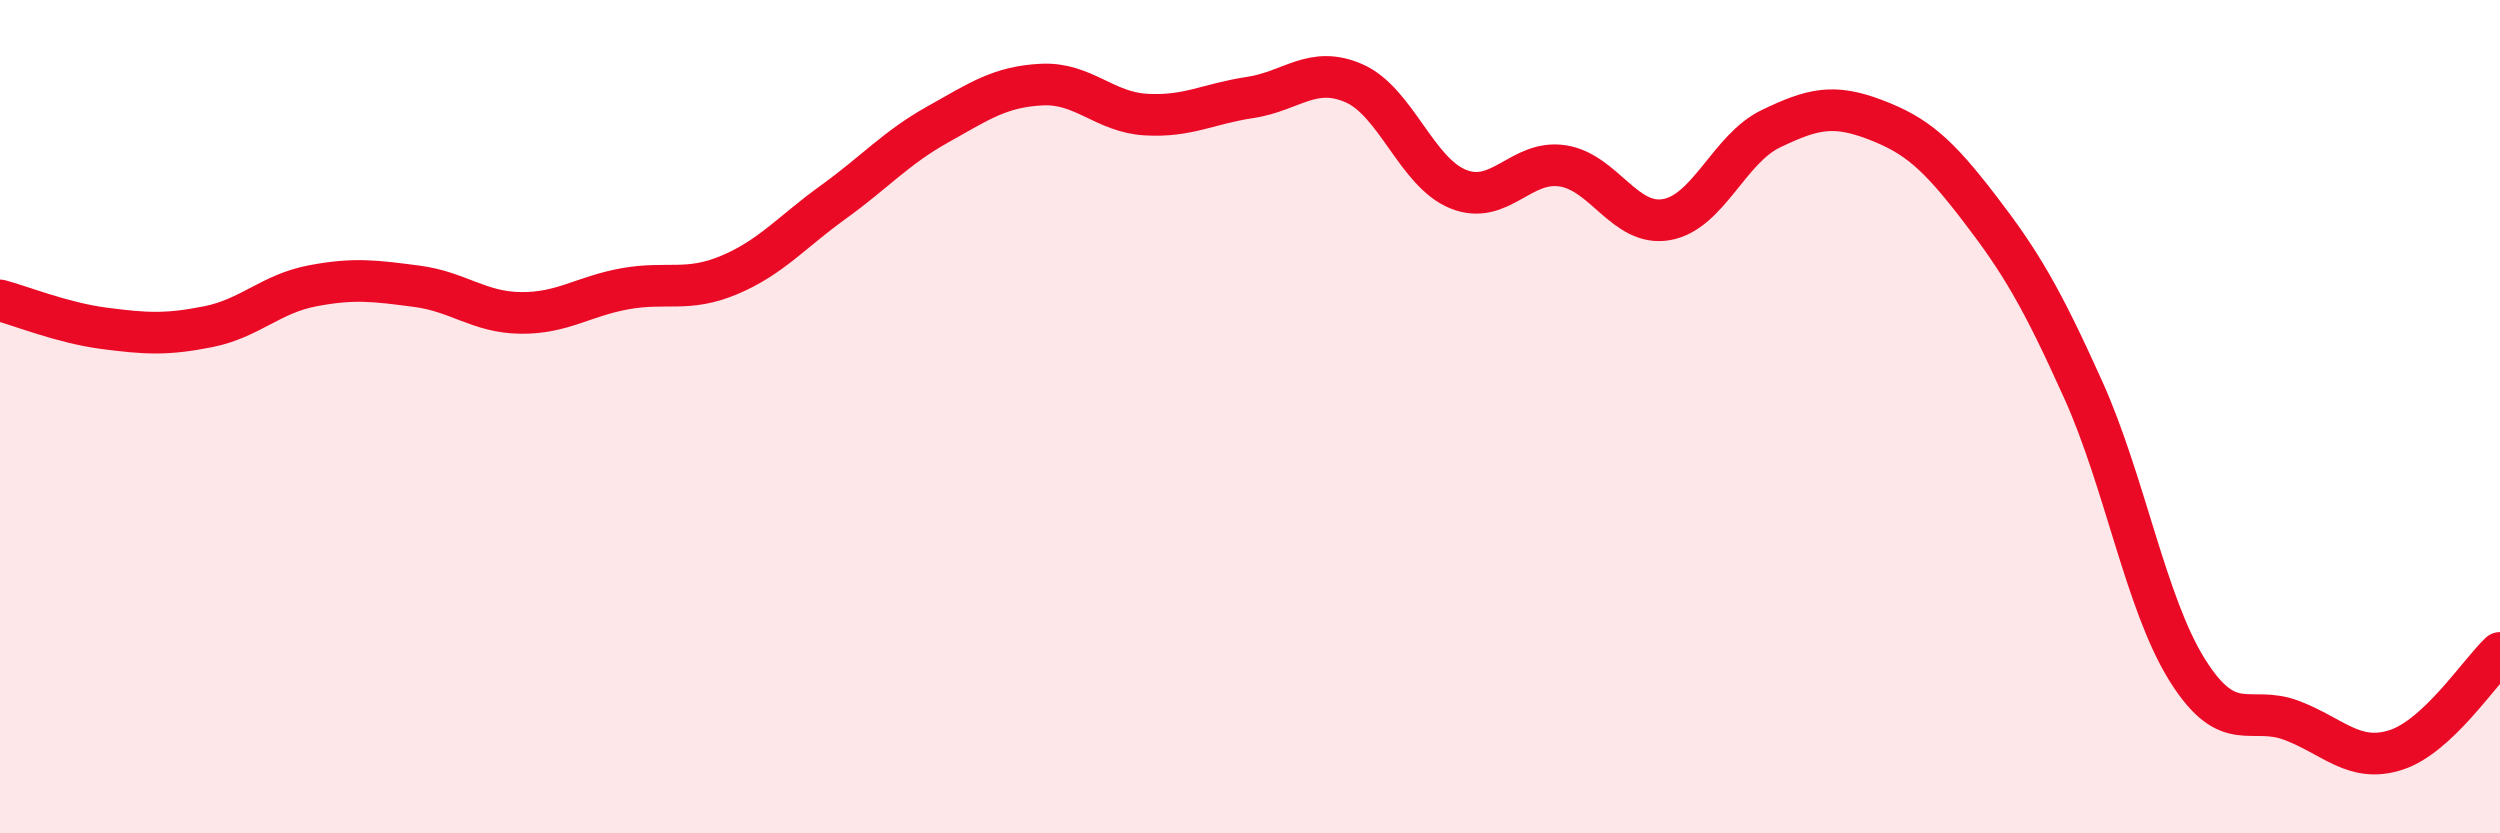 
    <svg width="60" height="20" viewBox="0 0 60 20" xmlns="http://www.w3.org/2000/svg">
      <path
        d="M 0,7.21 C 0.5,7.34 1.5,7.75 2.5,7.88 C 3.5,8.01 4,8.04 5,7.84 C 6,7.64 6.5,7.05 7.5,6.86 C 8.5,6.67 9,6.74 10,6.87 C 11,7 11.5,7.5 12.5,7.51 C 13.5,7.52 14,7.11 15,6.93 C 16,6.75 16.5,7.02 17.5,6.6 C 18.5,6.18 19,5.57 20,4.85 C 21,4.13 21.5,3.55 22.5,2.99 C 23.5,2.43 24,2.08 25,2.03 C 26,1.98 26.5,2.69 27.5,2.75 C 28.5,2.81 29,2.49 30,2.34 C 31,2.19 31.5,1.56 32.5,2 C 33.5,2.44 34,4.14 35,4.54 C 36,4.94 36.5,3.83 37.5,3.98 C 38.5,4.13 39,5.45 40,5.27 C 41,5.09 41.5,3.57 42.5,3.09 C 43.5,2.61 44,2.49 45,2.87 C 46,3.25 46.5,3.69 47.5,4.99 C 48.5,6.29 49,7.14 50,9.36 C 51,11.58 51.5,14.5 52.5,16.09 C 53.5,17.68 54,16.91 55,17.29 C 56,17.67 56.5,18.32 57.5,18 C 58.5,17.68 59.5,16.14 60,15.67L60 20L0 20Z"
        fill="#EB0A25"
        opacity="0.1"
        stroke-linecap="round"
        stroke-linejoin="round"
      />
      <path
        d="M 0,7.21 C 0.5,7.34 1.5,7.75 2.5,7.88 C 3.5,8.01 4,8.04 5,7.84 C 6,7.64 6.5,7.05 7.5,6.86 C 8.5,6.67 9,6.74 10,6.87 C 11,7 11.5,7.5 12.5,7.51 C 13.5,7.52 14,7.11 15,6.93 C 16,6.75 16.5,7.02 17.5,6.6 C 18.5,6.18 19,5.57 20,4.85 C 21,4.13 21.5,3.55 22.5,2.99 C 23.5,2.43 24,2.08 25,2.03 C 26,1.98 26.5,2.69 27.5,2.75 C 28.5,2.81 29,2.49 30,2.34 C 31,2.19 31.5,1.56 32.5,2 C 33.5,2.44 34,4.14 35,4.54 C 36,4.94 36.5,3.83 37.5,3.98 C 38.5,4.13 39,5.45 40,5.27 C 41,5.09 41.5,3.57 42.5,3.09 C 43.5,2.61 44,2.49 45,2.87 C 46,3.25 46.5,3.69 47.5,4.99 C 48.5,6.29 49,7.14 50,9.36 C 51,11.58 51.5,14.5 52.5,16.09 C 53.5,17.68 54,16.91 55,17.29 C 56,17.67 56.5,18.32 57.5,18 C 58.5,17.68 59.5,16.14 60,15.67"
        stroke="#EB0A25"
        stroke-width="1"
        fill="none"
        stroke-linecap="round"
        stroke-linejoin="round"
      />
    </svg>
  